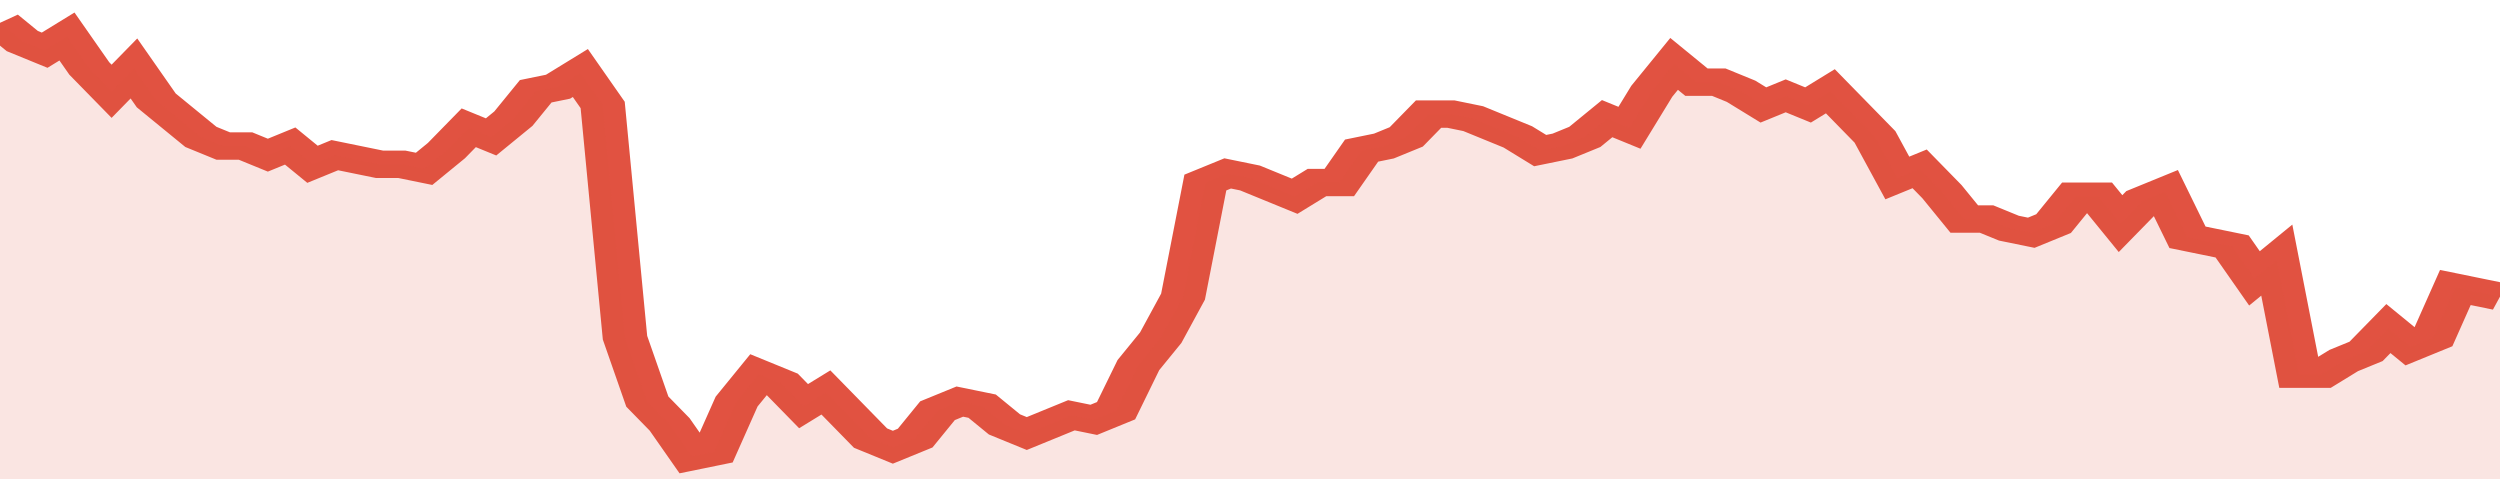<svg xmlns="http://www.w3.org/2000/svg" viewBox="0 0 336 105" width="120" height="23" preserveAspectRatio="none">
				 <polyline fill="none" stroke="#E15241" stroke-width="6" points="0, 5 3, 9 6, 11 9, 8 12, 15 15, 20 18, 15 21, 22 24, 26 27, 30 30, 32 33, 32 36, 34 39, 32 42, 36 45, 34 48, 35 51, 36 54, 36 57, 37 60, 33 63, 28 66, 30 69, 26 72, 20 75, 19 78, 16 81, 23 84, 74 87, 88 90, 93 93, 100 96, 99 99, 88 102, 82 105, 84 108, 89 111, 86 114, 91 117, 96 120, 98 123, 96 126, 90 129, 88 132, 89 135, 93 138, 95 141, 93 144, 91 147, 92 150, 90 153, 80 156, 74 159, 65 162, 40 165, 38 168, 39 171, 41 174, 43 177, 40 180, 40 183, 33 186, 32 189, 30 192, 25 195, 25 198, 26 201, 28 204, 30 207, 33 210, 32 213, 30 216, 26 219, 28 222, 20 225, 14 228, 18 231, 18 234, 20 237, 23 240, 21 243, 23 246, 20 249, 25 252, 30 255, 39 258, 37 261, 42 264, 48 267, 48 270, 50 273, 51 276, 49 279, 43 282, 43 285, 49 288, 44 291, 42 294, 52 297, 53 300, 54 303, 61 306, 57 309, 82 312, 82 315, 79 318, 77 321, 72 324, 76 327, 74 330, 63 333, 64 336, 65 336, 65 "> </polyline>
				 <polygon fill="#E15241" opacity="0.15" points="0, 105 0, 5 3, 9 6, 11 9, 8 12, 15 15, 20 18, 15 21, 22 24, 26 27, 30 30, 32 33, 32 36, 34 39, 32 42, 36 45, 34 48, 35 51, 36 54, 36 57, 37 60, 33 63, 28 66, 30 69, 26 72, 20 75, 19 78, 16 81, 23 84, 74 87, 88 90, 93 93, 100 96, 99 99, 88 102, 82 105, 84 108, 89 111, 86 114, 91 117, 96 120, 98 123, 96 126, 90 129, 88 132, 89 135, 93 138, 95 141, 93 144, 91 147, 92 150, 90 153, 80 156, 74 159, 65 162, 40 165, 38 168, 39 171, 41 174, 43 177, 40 180, 40 183, 33 186, 32 189, 30 192, 25 195, 25 198, 26 201, 28 204, 30 207, 33 210, 32 213, 30 216, 26 219, 28 222, 20 225, 14 228, 18 231, 18 234, 20 237, 23 240, 21 243, 23 246, 20 249, 25 252, 30 255, 39 258, 37 261, 42 264, 48 267, 48 270, 50 273, 51 276, 49 279, 43 282, 43 285, 49 288, 44 291, 42 294, 52 297, 53 300, 54 303, 61 306, 57 309, 82 312, 82 315, 79 318, 77 321, 72 324, 76 327, 74 330, 63 333, 64 336, 65 336, 105 "></polygon>
			</svg>